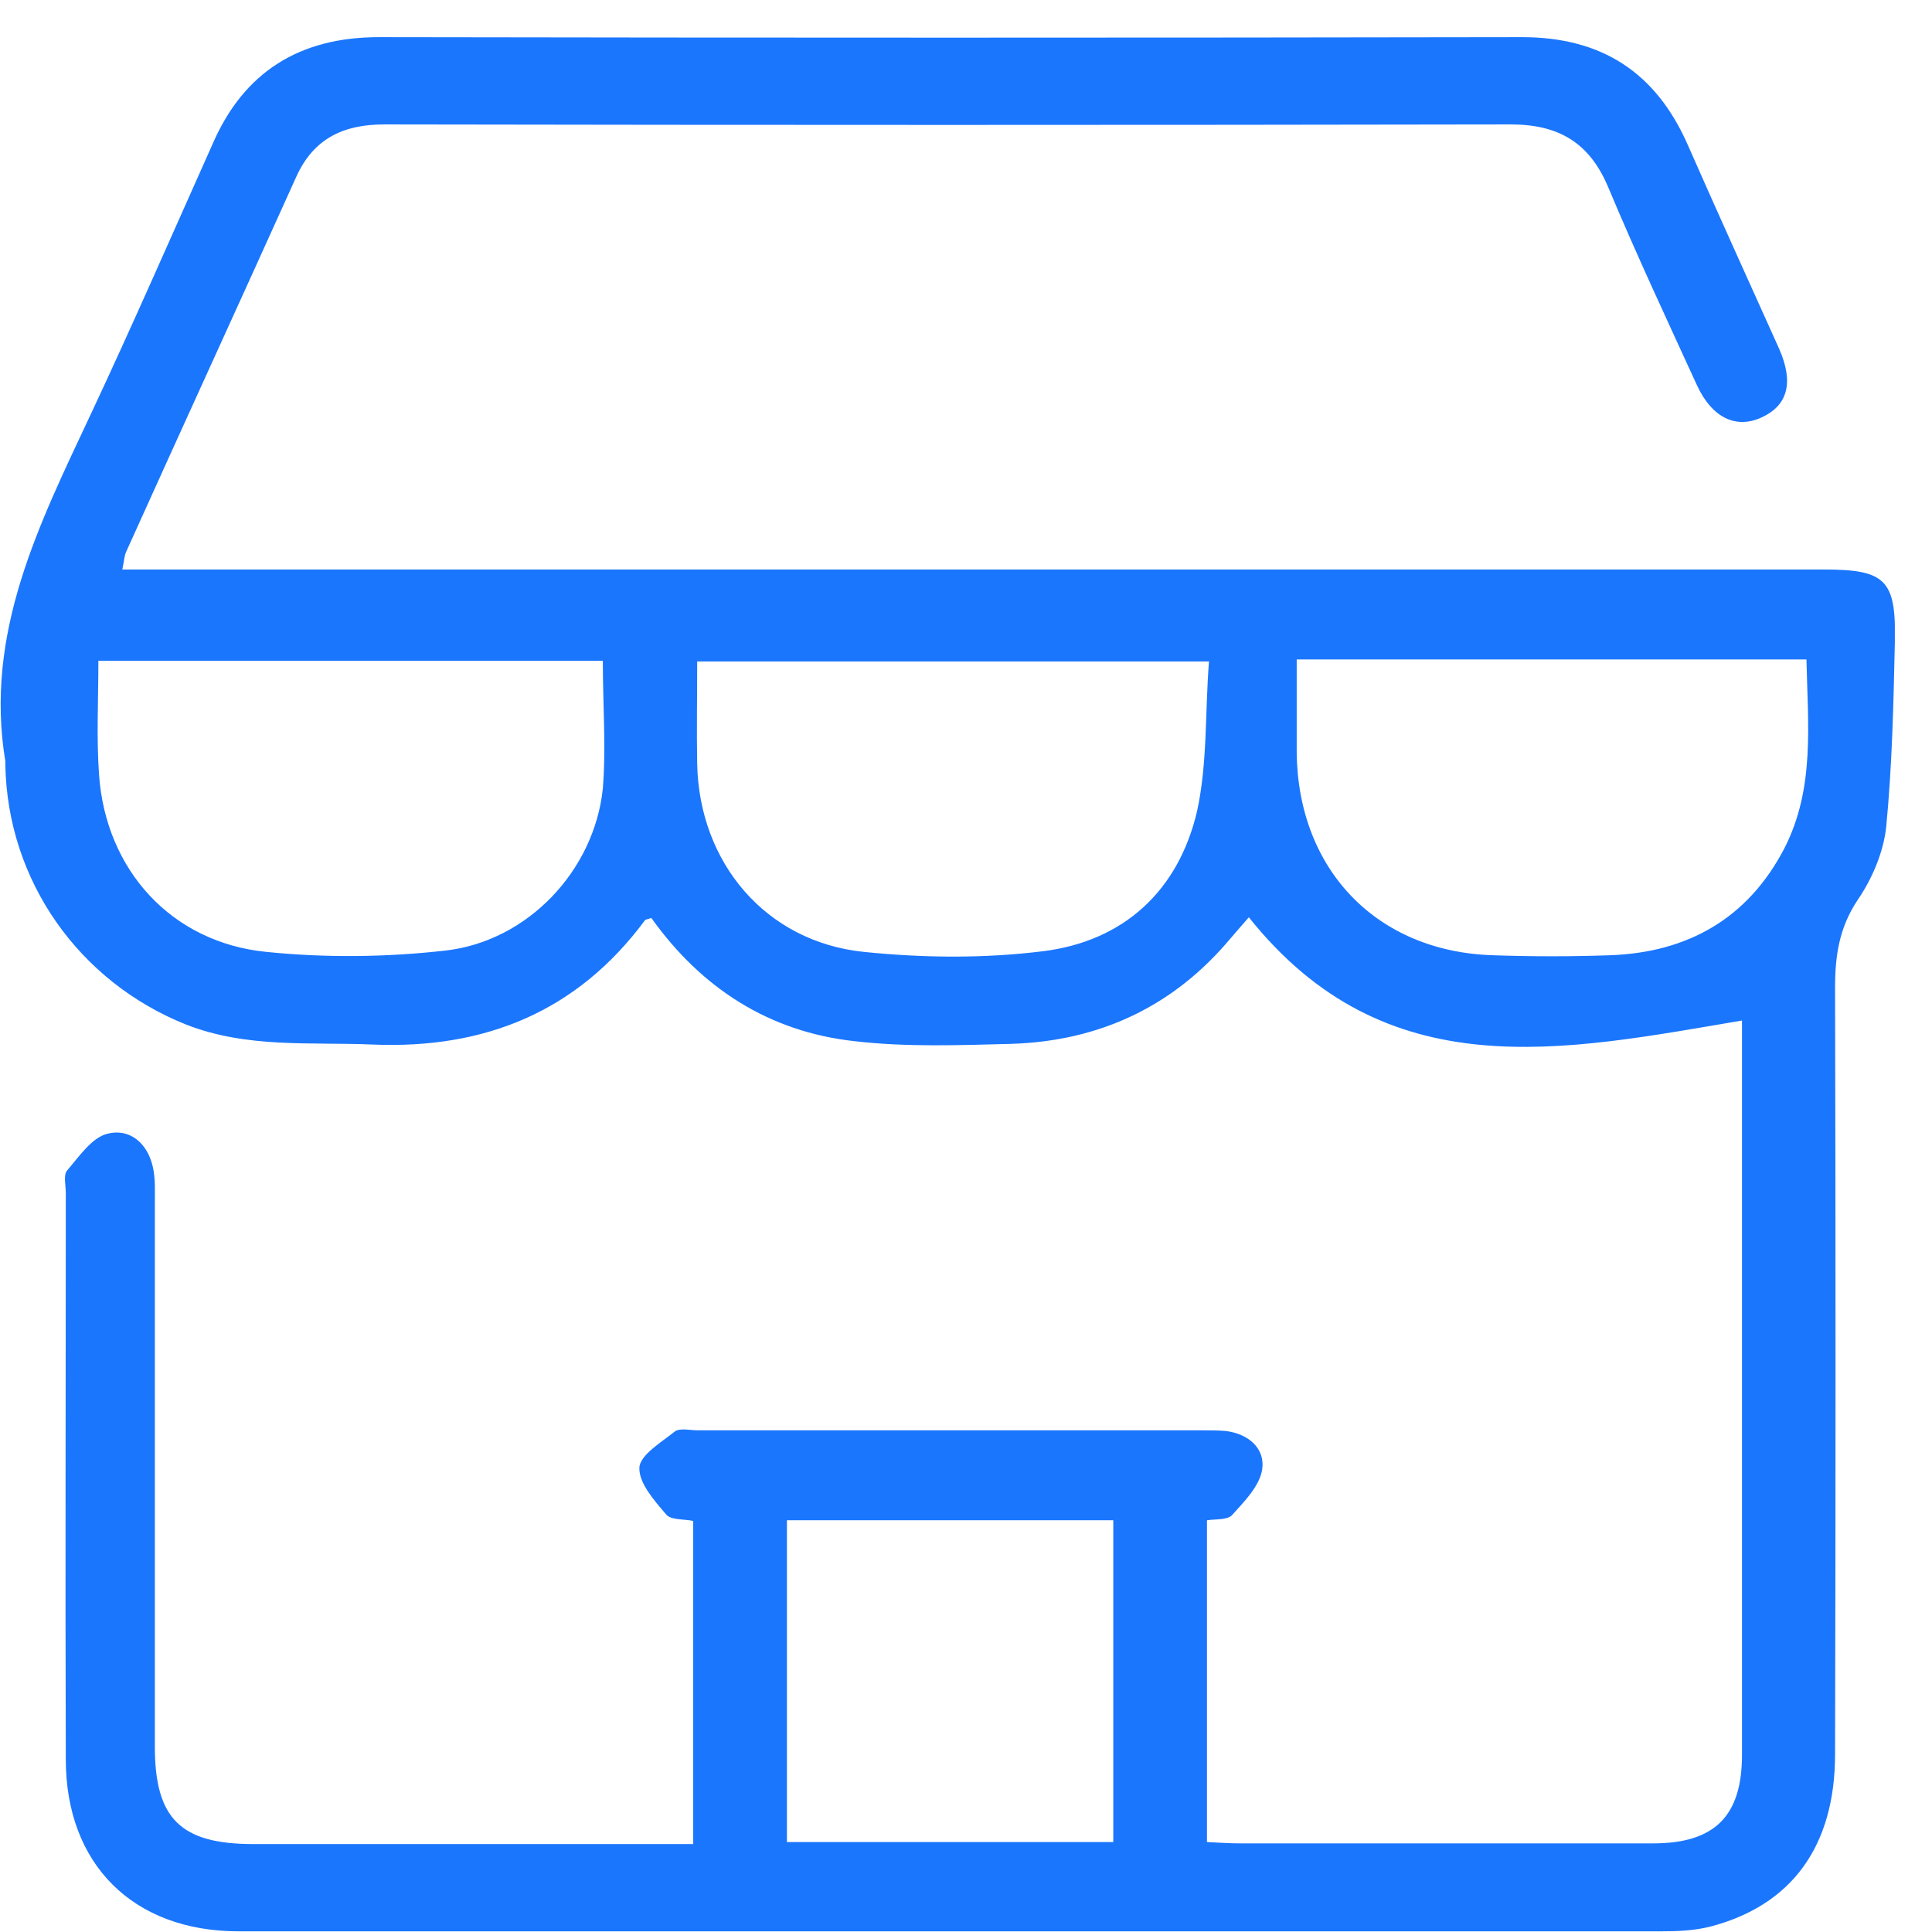 <svg width="52" height="52" viewBox="0 0 52 52" fill="none" xmlns="http://www.w3.org/2000/svg">
<g clip-path="url(#clip0_17685_193)">
<path d="M18.658 49.633C18.658 46.692 18.658 43.823 18.658 40.936C18.408 40.882 18.05 40.918 17.925 40.756C17.603 40.38 17.191 39.913 17.209 39.501C17.227 39.16 17.799 38.82 18.157 38.533C18.3 38.425 18.569 38.497 18.765 38.497C23.291 38.497 27.835 38.497 32.361 38.497C32.575 38.497 32.772 38.497 32.987 38.515C33.595 38.587 34.06 38.981 33.971 39.555C33.899 40.003 33.488 40.416 33.166 40.774C33.04 40.918 32.718 40.882 32.486 40.918C32.486 43.805 32.486 46.674 32.486 49.579C32.826 49.597 33.112 49.615 33.398 49.615C37.101 49.615 40.786 49.615 44.489 49.615C46.153 49.615 46.886 48.88 46.886 47.23C46.886 40.864 46.886 34.498 46.886 28.132C46.886 27.863 46.886 27.594 46.886 27.468C42.092 28.275 37.316 29.333 33.613 24.689C33.452 24.868 33.291 25.065 33.13 25.245C31.591 27.092 29.588 28.024 27.209 28.096C25.814 28.132 24.4 28.186 23.005 28.024C20.697 27.773 18.873 26.59 17.531 24.707C17.442 24.743 17.37 24.743 17.352 24.779C15.528 27.235 13.041 28.239 10.036 28.114C8.354 28.042 6.655 28.221 5.009 27.576C2.129 26.428 0.197 23.703 0.144 20.582C0.144 20.546 0.144 20.529 0.144 20.493C-0.429 17.032 1.056 14.109 2.451 11.132C3.578 8.729 4.634 6.308 5.725 3.869C6.566 1.932 8.068 1 10.197 1C20.447 1.018 30.715 1.018 40.965 1C43.112 1 44.578 1.95 45.437 3.923C46.242 5.752 47.065 7.563 47.888 9.392C48.281 10.289 48.12 10.899 47.441 11.222C46.743 11.562 46.081 11.257 45.67 10.361C44.865 8.603 44.042 6.846 43.291 5.053C42.79 3.851 41.967 3.349 40.661 3.349C30.554 3.367 20.447 3.367 10.34 3.349C9.249 3.349 8.444 3.726 7.979 4.748C6.458 8.119 4.92 11.473 3.399 14.844C3.346 14.951 3.346 15.077 3.292 15.328C3.685 15.328 4.025 15.328 4.365 15.328C19.266 15.328 34.167 15.328 49.086 15.328C50.732 15.328 51.036 15.597 51.001 17.247C50.965 18.915 50.929 20.582 50.768 22.25C50.696 22.931 50.392 23.649 49.999 24.223C49.498 24.976 49.391 25.729 49.391 26.59C49.408 33.458 49.408 40.344 49.391 47.212C49.391 49.687 48.228 51.283 46.028 51.856C45.598 51.964 45.151 51.982 44.704 51.982C31.949 51.982 19.177 51.982 6.422 51.982C3.578 51.982 1.771 50.171 1.771 47.355C1.754 42.281 1.771 37.188 1.771 32.113C1.771 31.898 1.7 31.629 1.807 31.503C2.129 31.127 2.469 30.625 2.881 30.517C3.489 30.355 3.972 30.768 4.115 31.413C4.186 31.736 4.168 32.059 4.168 32.4C4.168 37.277 4.168 42.137 4.168 47.015C4.168 48.952 4.866 49.633 6.816 49.633C10.429 49.633 14.025 49.633 17.639 49.633C17.96 49.633 18.282 49.633 18.658 49.633ZM34.901 17.749C34.901 18.646 34.901 19.453 34.901 20.259C34.937 23.416 37.065 25.621 40.196 25.711C41.233 25.747 42.289 25.747 43.326 25.711C45.419 25.639 47.047 24.725 48.031 22.824C48.854 21.21 48.657 19.488 48.621 17.749C44.006 17.749 39.516 17.749 34.901 17.749ZM32.54 17.803C27.817 17.803 23.309 17.803 18.765 17.803C18.765 18.771 18.748 19.668 18.765 20.564C18.819 23.218 20.608 25.352 23.256 25.621C24.848 25.783 26.475 25.801 28.067 25.603C30.25 25.334 31.717 23.971 32.218 21.838C32.504 20.529 32.432 19.166 32.54 17.803ZM16.225 17.785C11.682 17.785 7.192 17.785 2.648 17.785C2.648 18.843 2.594 19.847 2.666 20.851C2.845 23.416 4.616 25.37 7.174 25.621C8.766 25.783 10.394 25.765 11.986 25.585C14.204 25.334 15.993 23.433 16.225 21.228C16.315 20.116 16.225 18.968 16.225 17.785ZM21.18 49.579C24.132 49.579 27.03 49.579 29.964 49.579C29.964 46.656 29.964 43.787 29.964 40.918C26.994 40.918 24.096 40.918 21.18 40.918C21.18 43.823 21.18 46.674 21.18 49.579Z" fill="#1B76FE"/>
</g>
<defs>
<clipPath id="clip0_17685_193">
<rect width="51" height="51" fill="white" transform="translate(0 1)"/>
</clipPath>
</defs>
</svg>
